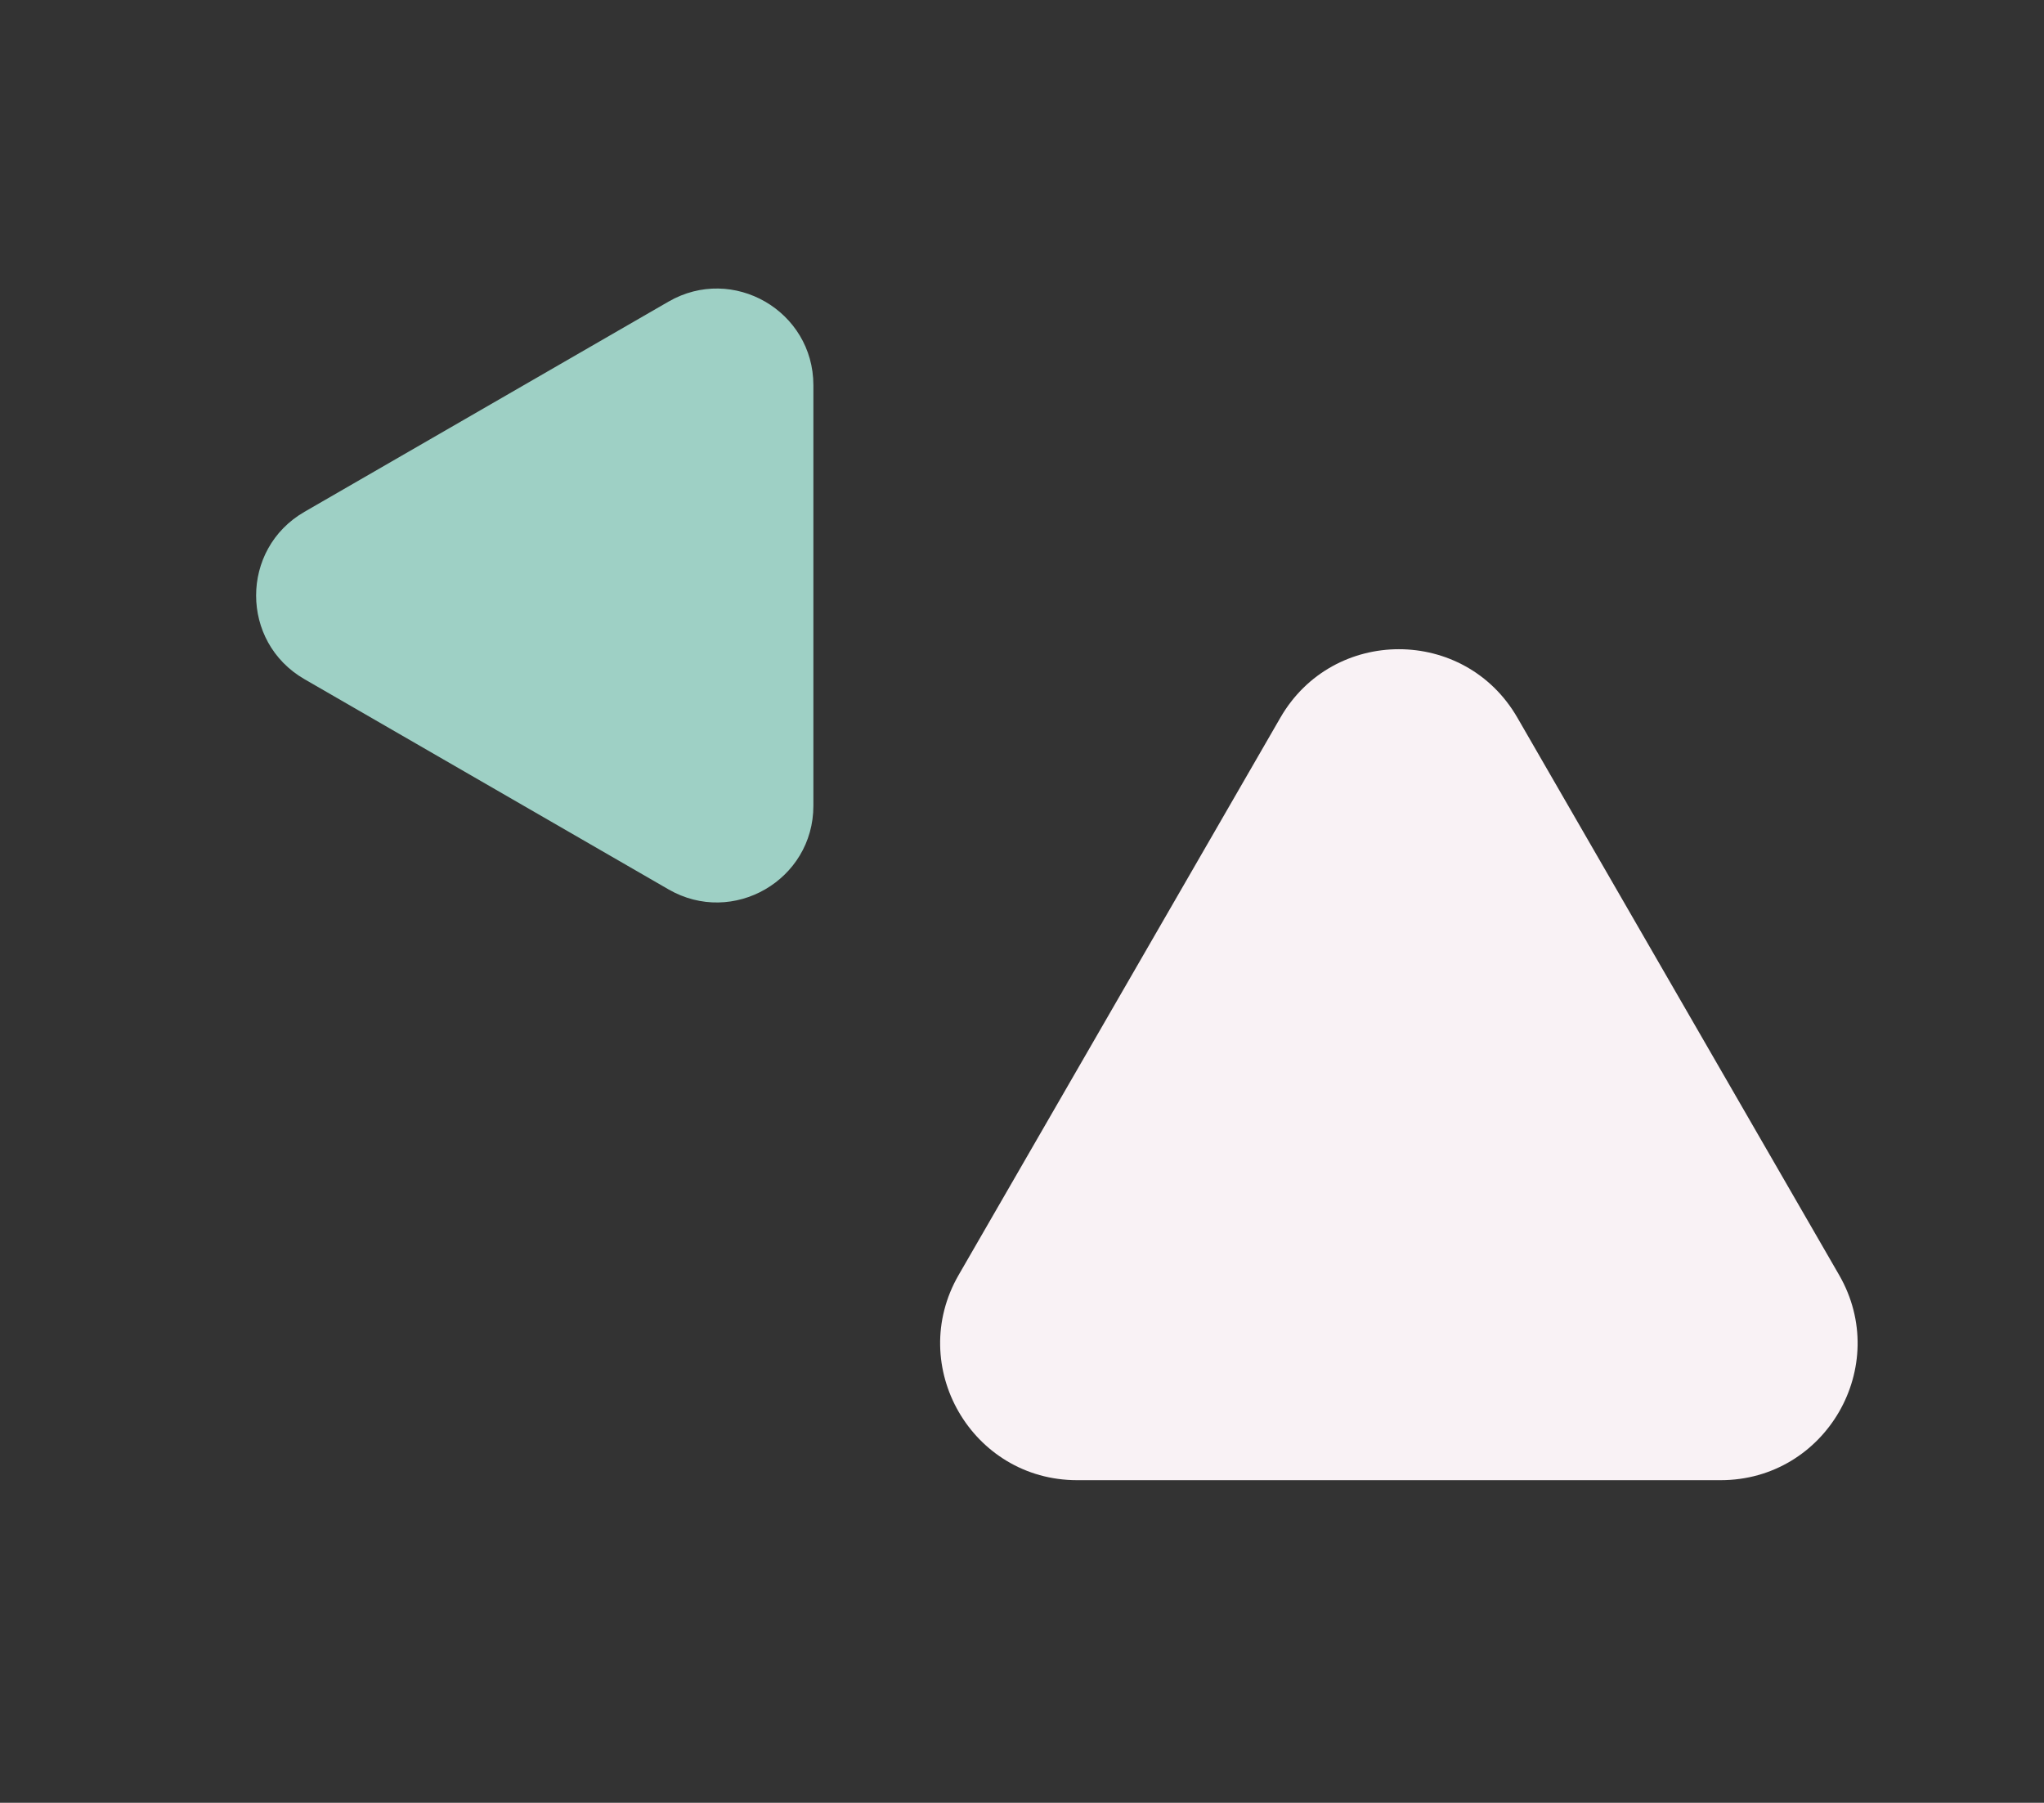 <?xml version="1.0" encoding="UTF-8"?> <svg xmlns="http://www.w3.org/2000/svg" width="762" height="672" viewBox="0 0 762 672" fill="none"><rect x="0" y="0" width="762" height="672" fill="#333333" stroke="none"/><path d="M477.333 267.5C496.963 233.5 546.037 233.5 565.667 267.5L685.612 475.25C705.242 509.25 680.704 551.75 641.445 551.75H401.555C362.296 551.75 337.758 509.25 357.388 475.25L477.333 267.5Z" fill="#F9F2F5"></path><path d="M303.229 300.354C303.229 328.067 273.229 345.388 249.229 331.531L113.479 253.156C89.479 239.3 89.479 204.659 113.479 190.802L249.229 112.427C273.229 98.57 303.229 115.891 303.229 143.604L303.229 300.354Z" fill="#9ED0C5"></path></svg> 